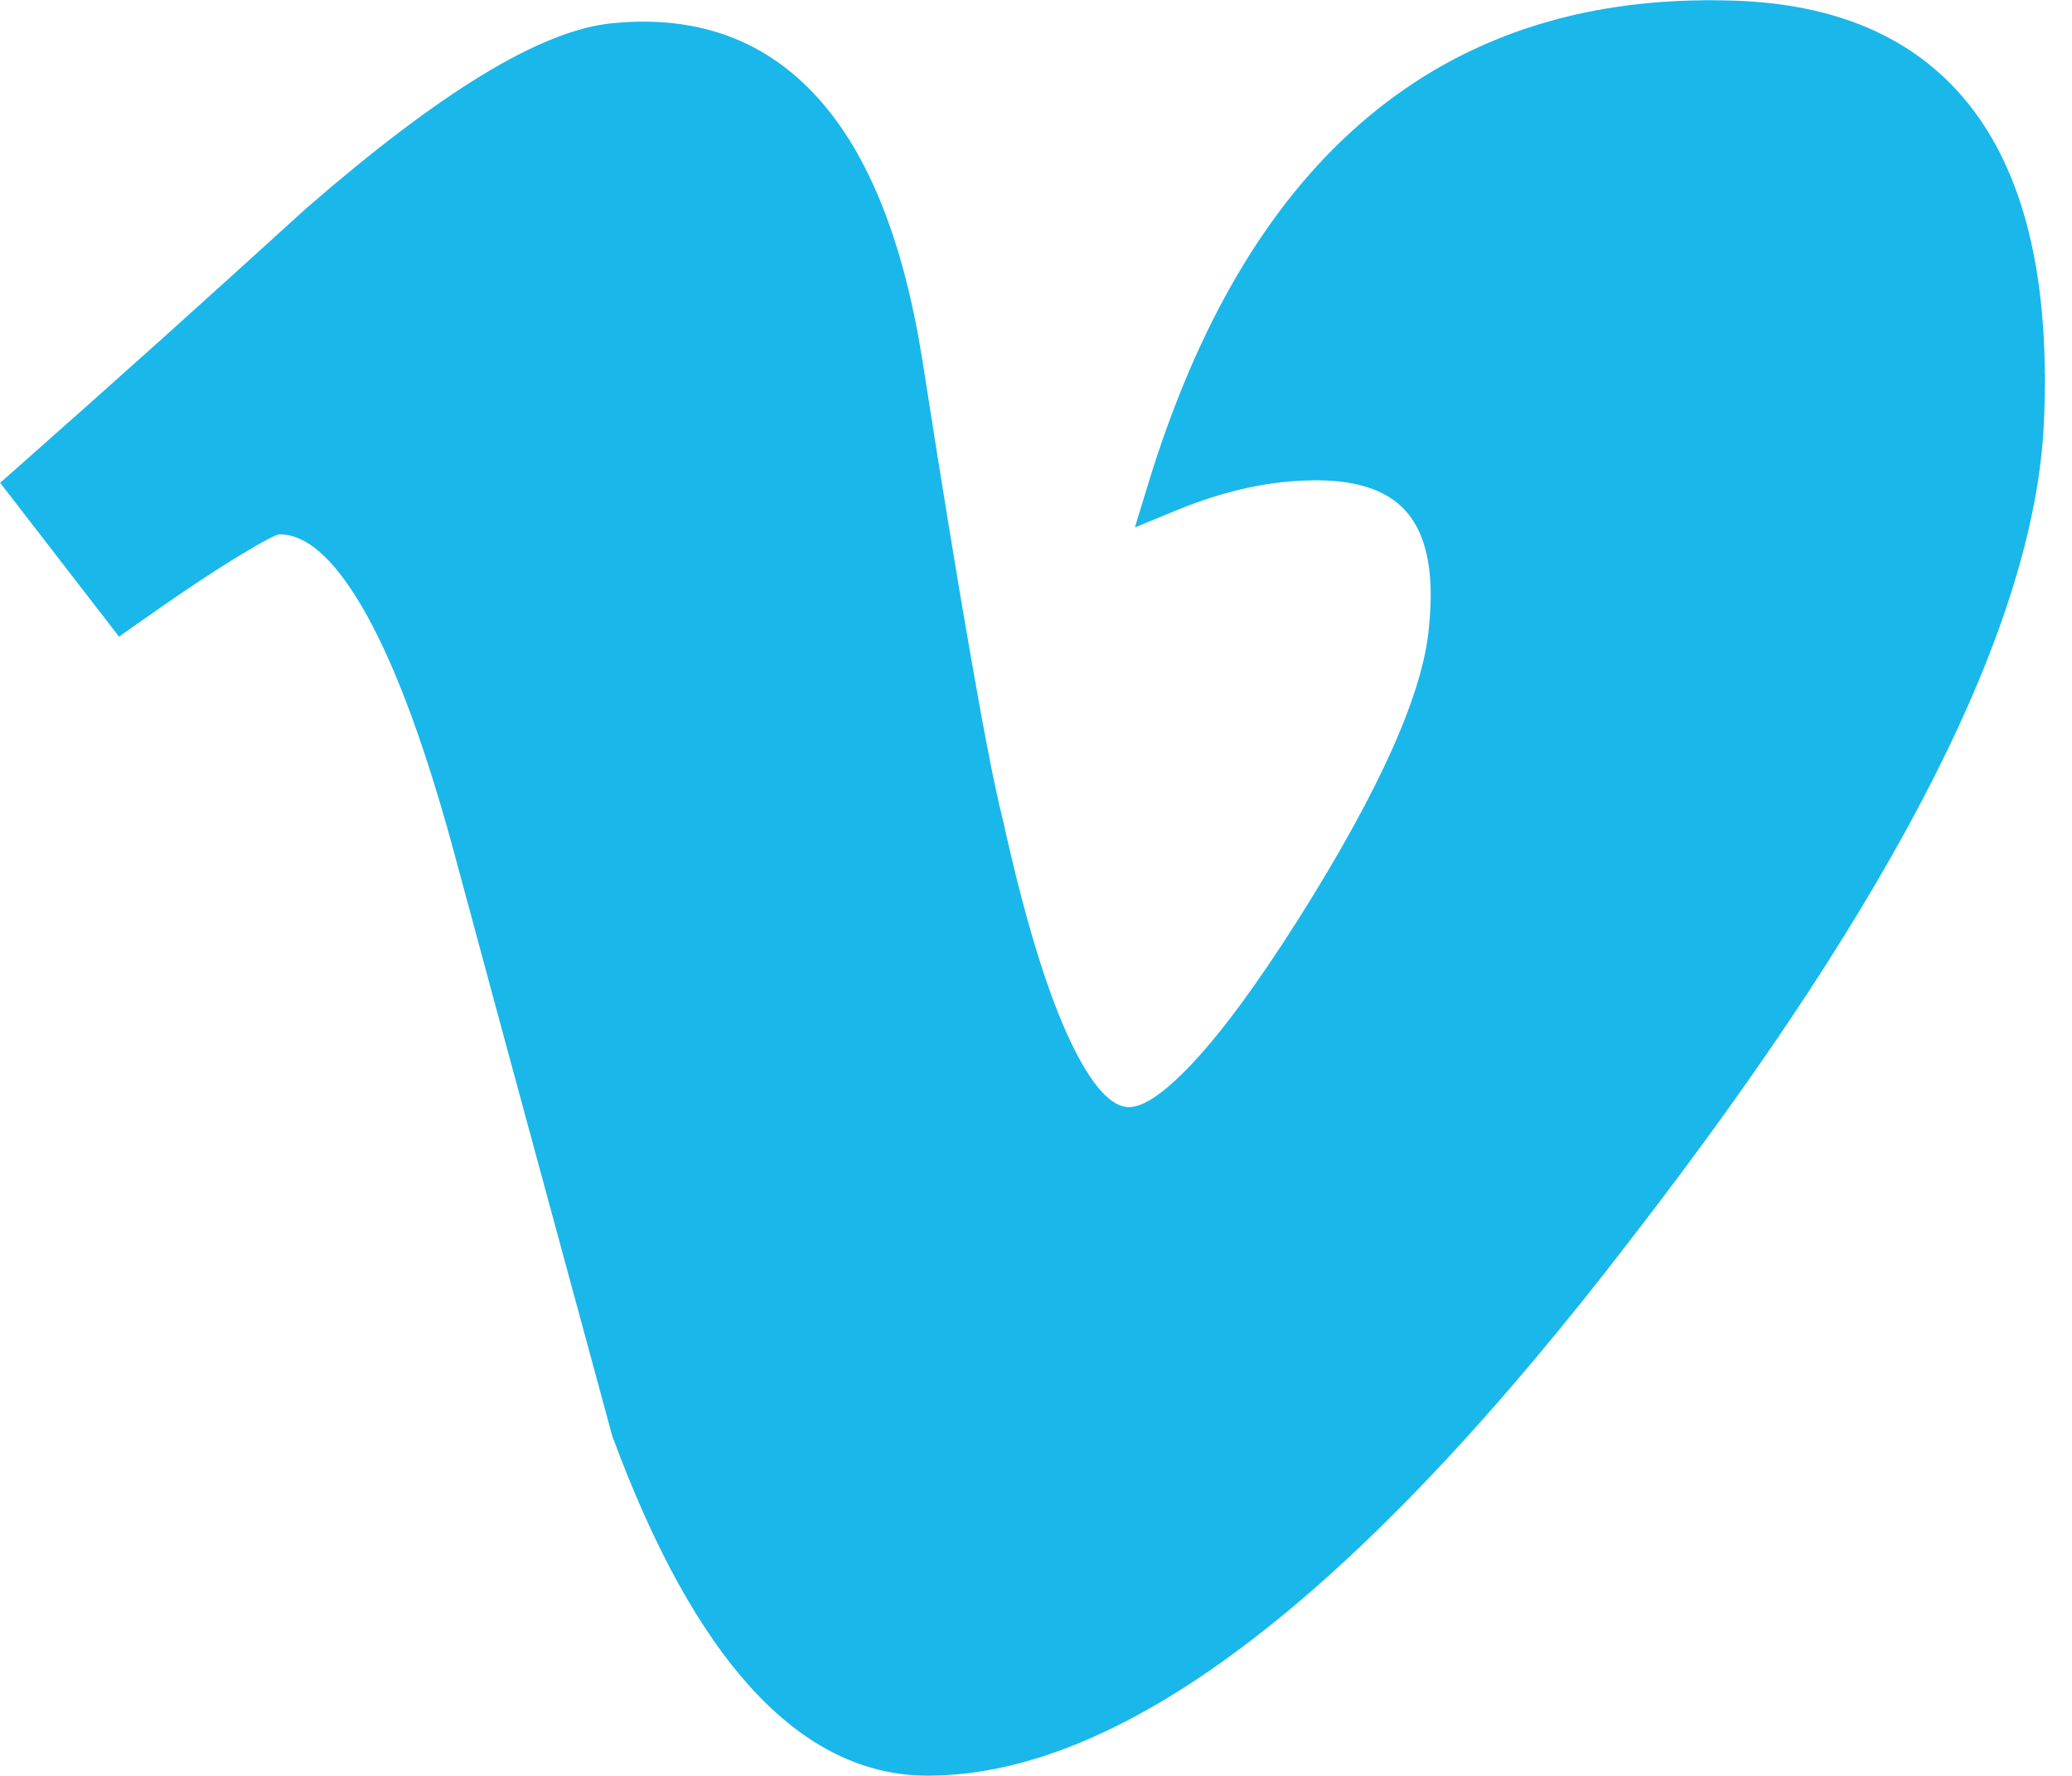<?xml version="1.0" encoding="UTF-8"?>
<svg width="28px" height="24px" viewBox="0 0 28 24" version="1.1" xmlns="http://www.w3.org/2000/svg" xmlns:xlink="http://www.w3.org/1999/xlink">
    <!-- Generator: Sketch 47.1 (45422) - http://www.bohemiancoding.com/sketch -->
    <title>vimeo-icon</title>
    <desc>Created with Sketch.</desc>
    <defs></defs>
    <g id="sized-integrations" stroke="none" stroke-width="1" fill="none" fill-rule="evenodd">
        <g id="vimeo-icon" fill-rule="nonzero" fill="#1AB7EA">
            <g id="Layer_x0020_1">
                <path d="M23.278,0.005 C23.327,0.006 23.372,0.007 23.413,0.008 L23.413,0.008 C24.803,0.049 25.854,0.5 26.566,1.361 C27.266,2.207 27.622,3.44 27.633,5.06 L27.635,5.061 L27.635,5.225 L27.633,5.226 C27.633,5.31 27.631,5.392 27.629,5.471 C27.627,5.561 27.624,5.645 27.62,5.722 L27.62,5.723 C27.556,7.085 27.058,8.685 26.124,10.526 C25.202,12.343 23.85,14.404 22.068,16.71 L22.068,16.71 C20.222,19.12 18.514,20.931 16.943,22.141 C15.339,23.379 13.869,23.997 12.535,23.997 C11.666,23.997 10.868,23.6 10.145,22.805 C9.457,22.048 8.835,20.923 8.282,19.429 L8.273,19.404 C8.033,18.52 7.793,17.636 7.553,16.752 C7.087,15.036 6.62,13.32 6.097,11.377 L6.097,11.377 C5.701,9.945 5.294,8.877 4.875,8.171 C4.498,7.537 4.133,7.221 3.78,7.221 C3.735,7.221 3.557,7.314 3.246,7.502 C2.898,7.712 2.428,8.025 1.836,8.443 L1.608,8.604 L1.437,8.382 L0.17,6.742 L0.002,6.525 L0.208,6.343 C0.932,5.703 1.588,5.119 2.186,4.582 C2.789,4.04 3.441,3.45 4.133,2.82 L4.139,2.815 C5.036,2.035 5.823,1.438 6.5,1.024 C7.201,0.595 7.795,0.358 8.284,0.313 L8.284,0.313 C9.427,0.202 10.354,0.543 11.063,1.335 C11.746,2.097 12.213,3.277 12.466,4.875 L12.466,4.876 C12.718,6.494 12.937,7.834 13.123,8.896 C13.304,9.934 13.445,10.652 13.545,11.051 L13.548,11.059 C13.846,12.416 14.155,13.428 14.476,14.095 C14.755,14.673 15.015,14.962 15.257,14.962 C15.454,14.962 15.735,14.77 16.099,14.386 C16.507,13.955 16.989,13.301 17.545,12.423 L17.545,12.423 C18.1,11.544 18.526,10.771 18.822,10.106 C19.109,9.459 19.272,8.917 19.309,8.483 L19.31,8.477 C19.382,7.785 19.292,7.278 19.039,6.956 C18.796,6.646 18.38,6.491 17.792,6.491 C17.487,6.491 17.179,6.524 16.868,6.591 C16.552,6.659 16.232,6.759 15.907,6.893 L15.336,7.128 L15.517,6.536 C16.174,4.388 17.126,2.769 18.373,1.679 C19.632,0.577 21.183,0.019 23.024,0.004 L23.027,0.003 L23.143,0.003 L23.144,0.004 C23.19,0.004 23.235,0.004 23.278,0.005 L23.278,0.005 Z" id="Shape"></path>
            </g>
        </g>
    </g>
</svg>